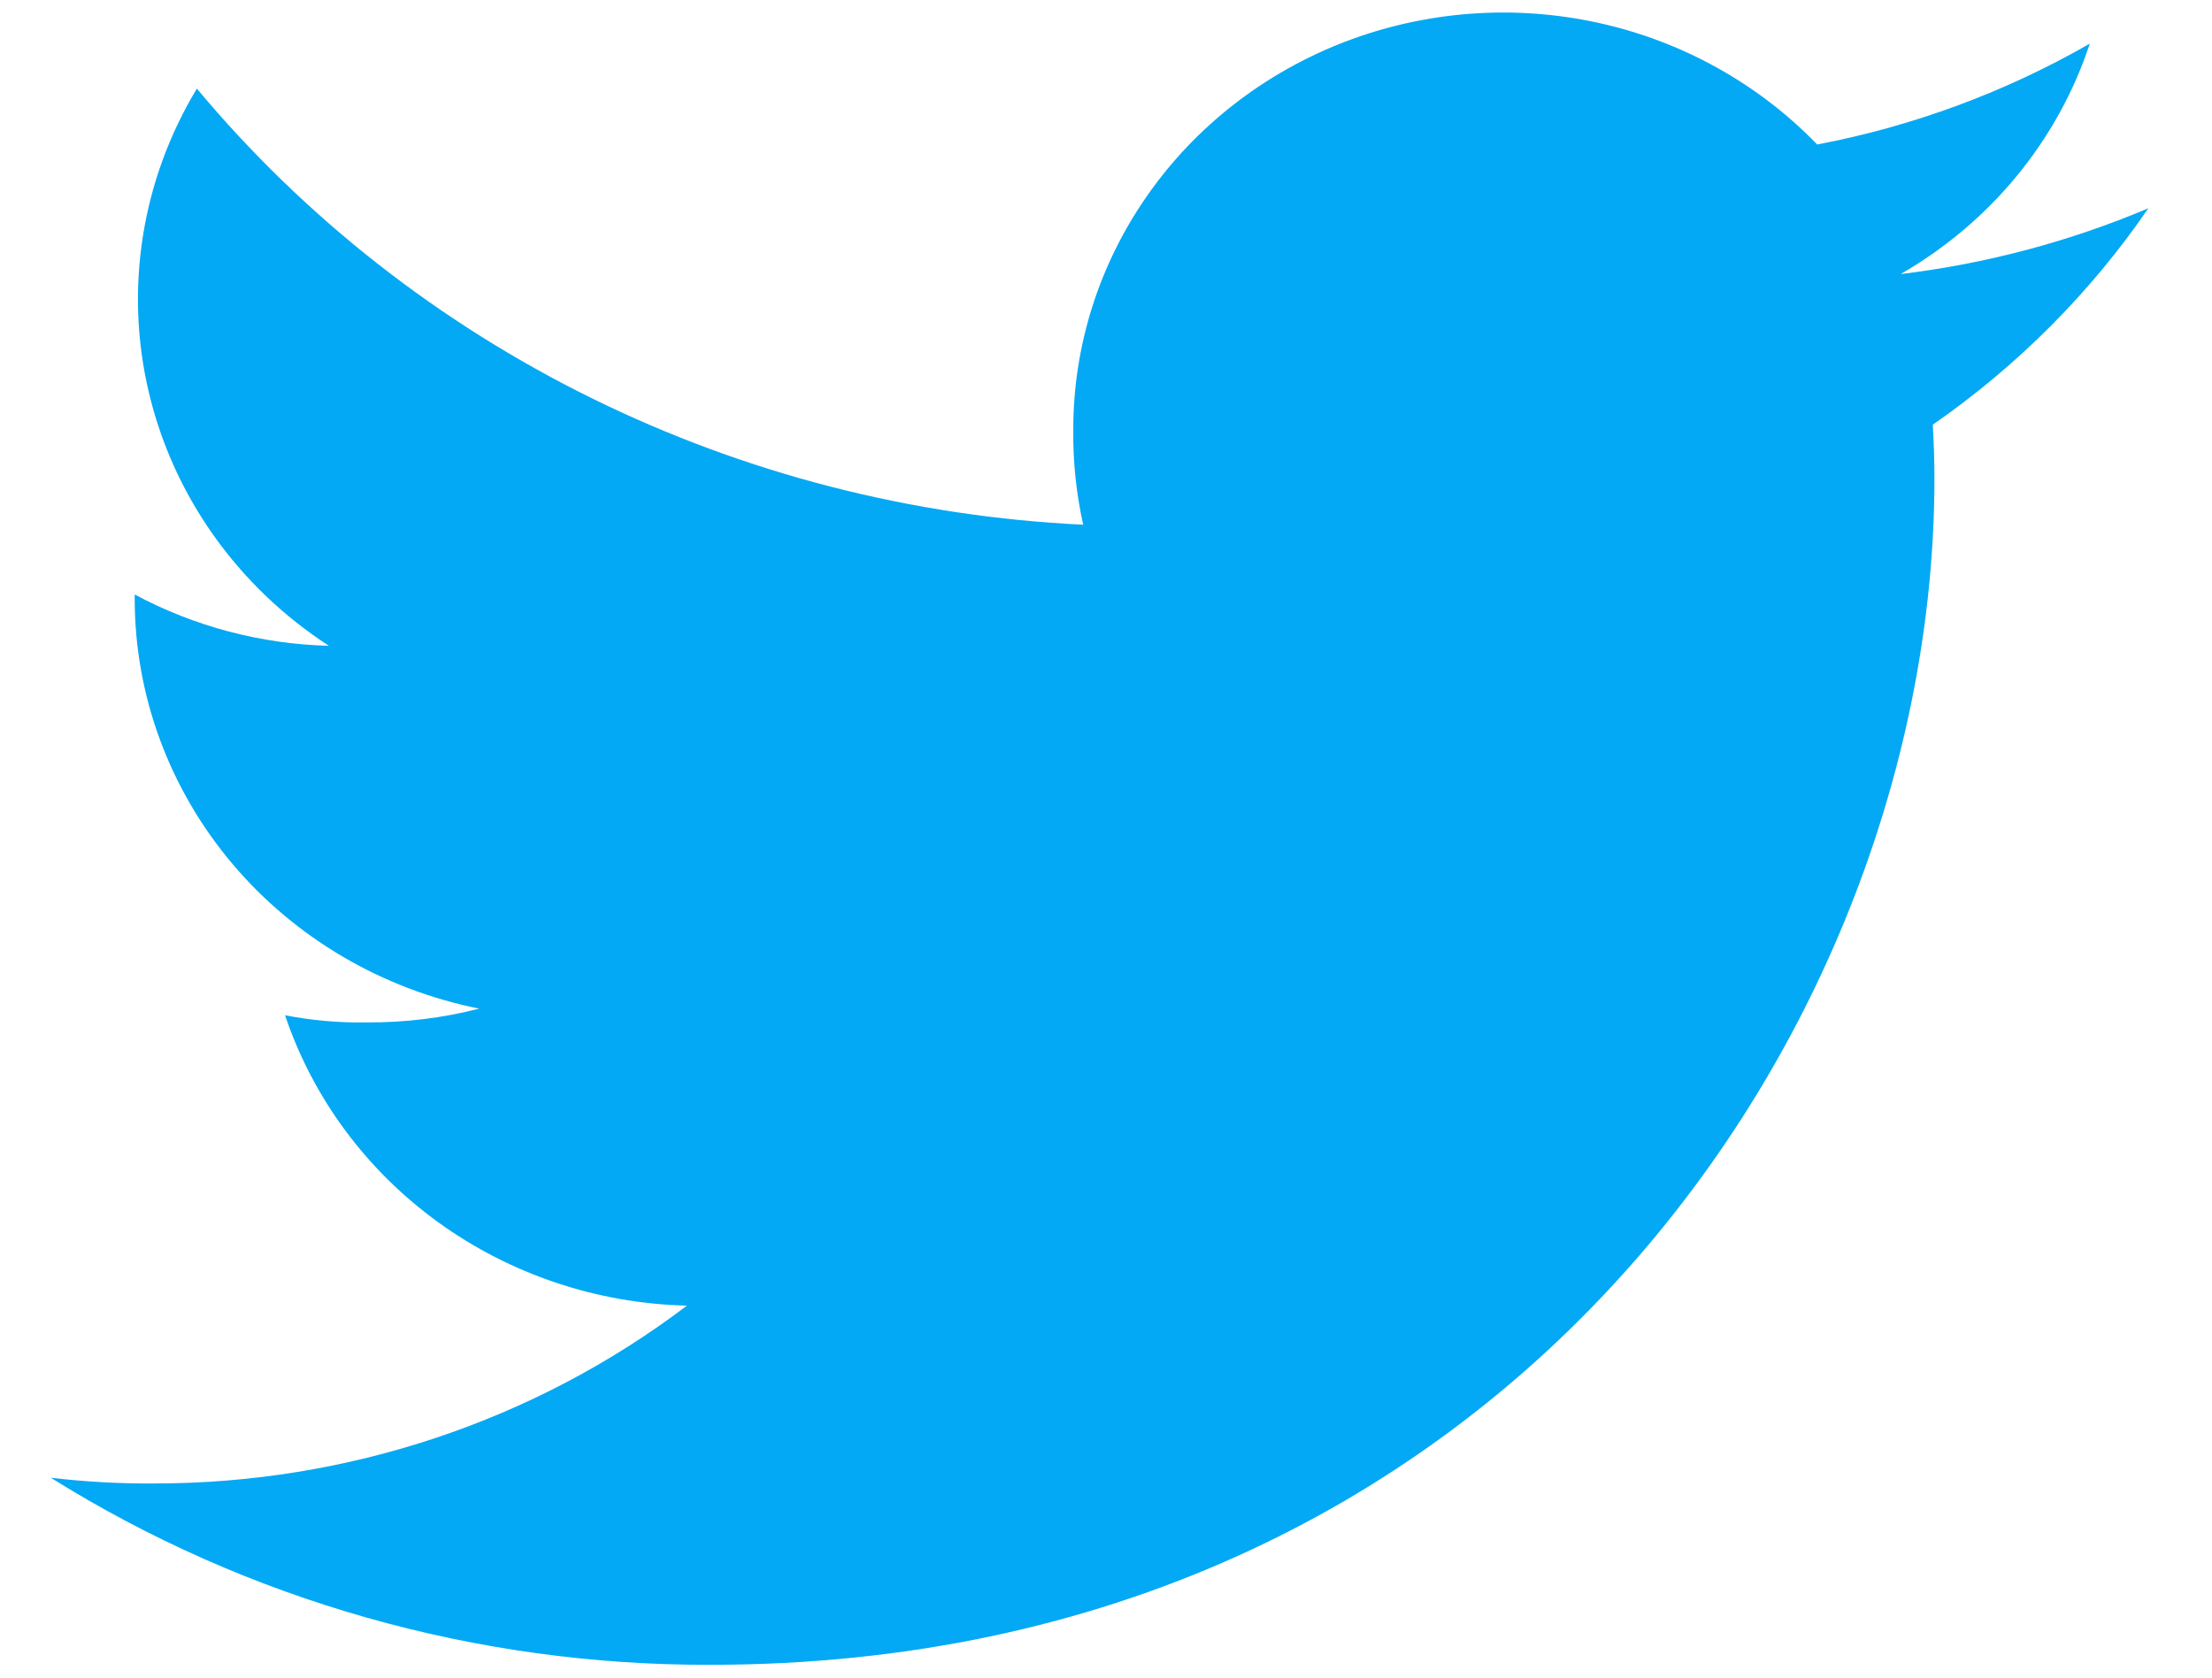 <svg width="29" height="22" viewBox="0 0 29 22" fill="none" xmlns="http://www.w3.org/2000/svg">
<g clip-path="url(#clip0_201_7090)">
<path d="M28.166 2.731C27.132 3.168 26.038 3.459 24.918 3.594C26.098 2.915 26.98 1.84 27.398 0.572C26.293 1.207 25.084 1.655 23.824 1.895C23.05 1.094 22.047 0.537 20.943 0.297C19.84 0.057 18.687 0.144 17.635 0.547C16.583 0.951 15.68 1.651 15.045 2.559C14.409 3.466 14.07 4.538 14.071 5.635C14.066 6.054 14.11 6.471 14.201 6.881C11.959 6.774 9.764 6.21 7.762 5.224C5.759 4.239 3.994 2.855 2.581 1.162C1.855 2.365 1.63 3.791 1.952 5.149C2.274 6.507 3.118 7.694 4.312 8.469C3.42 8.446 2.547 8.215 1.766 7.796V7.855C1.767 9.118 2.217 10.341 3.04 11.32C3.863 12.298 5.008 12.972 6.283 13.227C5.801 13.351 5.303 13.411 4.805 13.408C4.446 13.414 4.089 13.382 3.737 13.314C4.102 14.399 4.804 15.348 5.747 16.03C6.691 16.712 7.829 17.094 9.006 17.122C7.01 18.636 4.549 19.457 2.015 19.454C1.564 19.457 1.114 19.432 0.666 19.379C3.244 20.99 6.248 21.842 9.315 21.832C19.689 21.832 25.361 13.499 25.361 6.276C25.361 6.034 25.352 5.801 25.34 5.569C26.452 4.797 27.41 3.835 28.166 2.731Z" fill="#03A9F4"/>
</g>
<defs>
<clipPath id="clip0_201_7090">
<rect width="27.5" height="21.667" fill="white" transform="translate(0.666 0.167)"/>
</clipPath>
</defs>
</svg>
